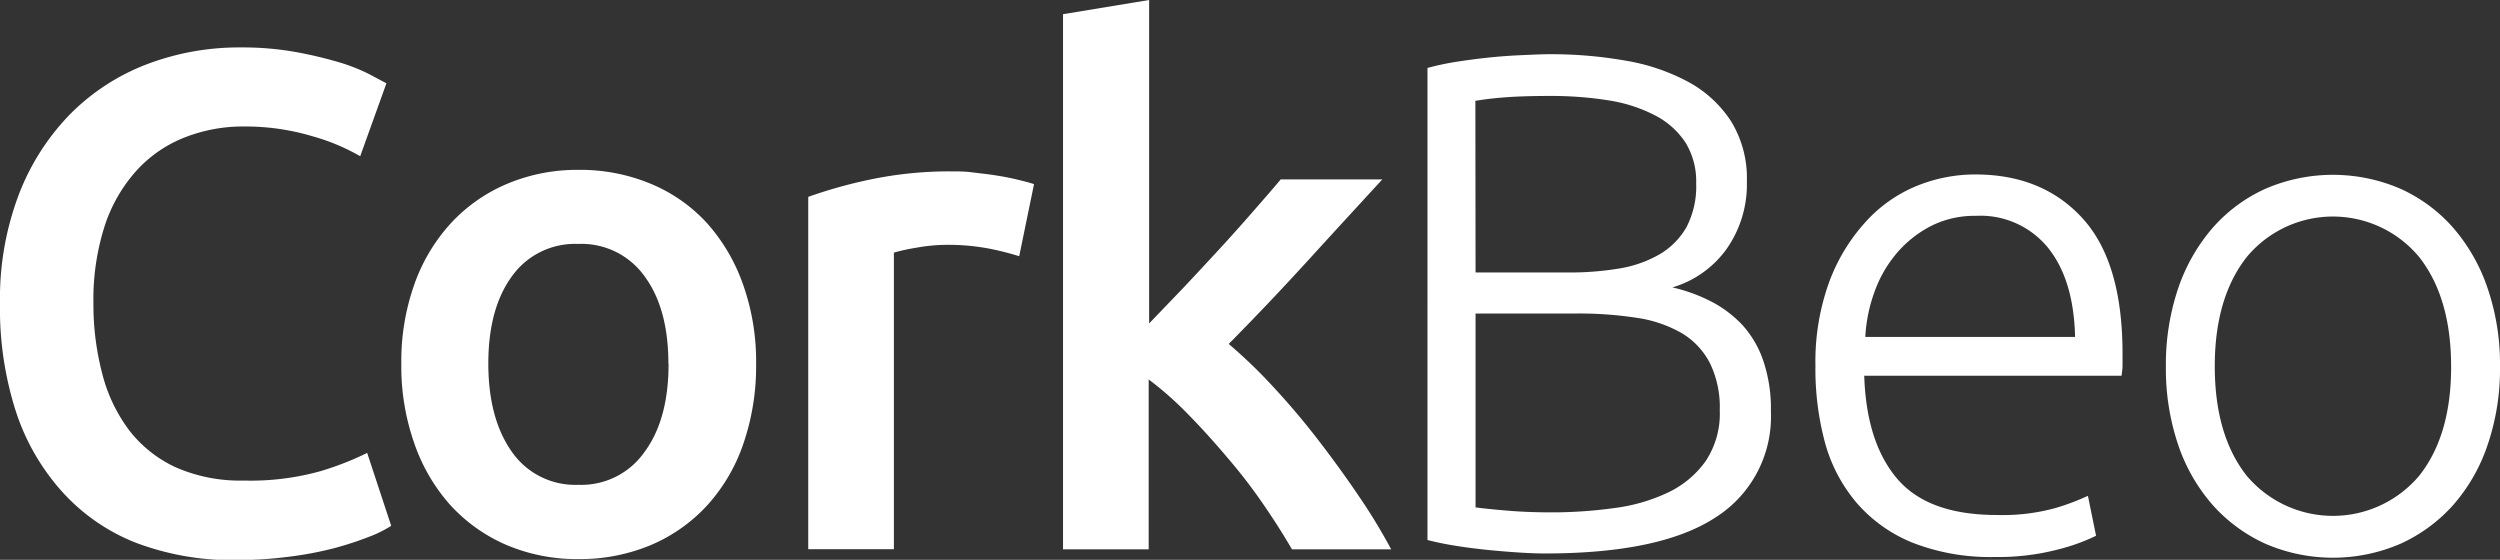 <svg xmlns="http://www.w3.org/2000/svg" viewBox="0 0 276.71 61.96"><rect x="0" y="0" width="276.71" height="61.96" fill="#333333" stroke="none"/><defs><style>.cls-1{fill:#fff;}</style></defs><g id="Layer_2" data-name="Layer 2"><g id="Layer_1-2" data-name="Layer 1"><path class="cls-1" d="M26.16,62a30.21,30.21,0,0,1-11-1.88A21.66,21.66,0,0,1,7,54.56,24.78,24.78,0,0,1,1.8,45.67,37.15,37.15,0,0,1,0,33.6,32.5,32.5,0,0,1,2.08,21.54a26.07,26.07,0,0,1,5.67-8.89,24,24,0,0,1,8.46-5.52A28.69,28.69,0,0,1,26.63,5.25a33.44,33.44,0,0,1,6.11.51,45.45,45.45,0,0,1,4.78,1.13,19.87,19.87,0,0,1,3.37,1.33l1.88,1-2.9,8.07a22.91,22.91,0,0,0-5.36-2.23A25.82,25.82,0,0,0,27,14a17.62,17.62,0,0,0-6.58,1.22,14.22,14.22,0,0,0-5.29,3.64A17,17,0,0,0,11.59,25a26.63,26.63,0,0,0-1.25,8.54,30.22,30.22,0,0,0,1,7.91,17.63,17.63,0,0,0,3,6.23,13.83,13.83,0,0,0,5.17,4.07A17.76,17.76,0,0,0,27,53.19a28.68,28.68,0,0,0,8.54-1.06,33.25,33.25,0,0,0,5.1-2l2.66,8.07a13.16,13.16,0,0,1-2.55,1.25A35.79,35.79,0,0,1,37,60.67a38.7,38.7,0,0,1-4.93.94A47.2,47.2,0,0,1,26.16,62Z"/><path class="cls-1" d="M83.69,40.26a26.42,26.42,0,0,1-1.41,8.85,19.46,19.46,0,0,1-4,6.82,18,18,0,0,1-6.22,4.39,20.21,20.21,0,0,1-8,1.56,19.88,19.88,0,0,1-8-1.56,18.13,18.13,0,0,1-6.19-4.39,20,20,0,0,1-4-6.82,25.67,25.67,0,0,1-1.45-8.85,25.4,25.4,0,0,1,1.45-8.81,19.7,19.7,0,0,1,4.07-6.78,18,18,0,0,1,6.23-4.34A20,20,0,0,1,64,18.8a20.33,20.33,0,0,1,8,1.53,17.58,17.58,0,0,1,6.23,4.34,20.25,20.25,0,0,1,4,6.78A25.4,25.4,0,0,1,83.69,40.26Zm-9.71,0q0-6.1-2.63-9.67A8.57,8.57,0,0,0,64,27a8.57,8.57,0,0,0-7.33,3.57q-2.62,3.57-2.62,9.67t2.62,9.79A8.53,8.53,0,0,0,64,53.66a8.53,8.53,0,0,0,7.32-3.61Q74,46.45,74,40.26Z"/><path class="cls-1" d="M112.81,28.36a31.18,31.18,0,0,0-3.26-.83,24.4,24.4,0,0,0-4.81-.43,18.9,18.9,0,0,0-3.33.32,21.92,21.92,0,0,0-2.47.54V60.79H89.46v-39a52.12,52.12,0,0,1,6.86-1.92,42.71,42.71,0,0,1,9.12-.9c.63,0,1.36,0,2.2.11s1.67.19,2.5.32,1.65.28,2.43.47,1.41.35,1.88.51Z"/><path class="cls-1" d="M127.19,35.8l3.84-4c1.35-1.43,2.68-2.87,4-4.3s2.55-2.82,3.72-4.16,2.18-2.49,3-3.48H153Q149,24.2,144.71,28.9T136,38.07a55.88,55.88,0,0,1,4.92,4.74q2.58,2.77,5,5.91T150.46,55a63.52,63.52,0,0,1,3.52,5.8H143q-1.41-2.43-3.25-5.1t-4-5.17q-2.12-2.51-4.3-4.73a36.93,36.93,0,0,0-4.31-3.8v18.8h-9.48V1.57L127.19,0Z"/><path class="cls-1" d="M171,61.26q-1.34,0-3.09-.12c-1.18-.08-2.38-.18-3.61-.31s-2.39-.29-3.48-.47-2-.38-2.82-.59V7.52a30.34,30.34,0,0,1,3.13-.67c1.15-.18,2.34-.34,3.57-.47s2.42-.22,3.6-.27S170.58,6,171.57,6a47.53,47.53,0,0,1,8.34.71,22.44,22.44,0,0,1,6.93,2.34,13.06,13.06,0,0,1,4.74,4.34,12,12,0,0,1,1.77,6.69,12.41,12.41,0,0,1-2.24,7.47,11.29,11.29,0,0,1-6,4.26,18.51,18.51,0,0,1,4.31,1.57A12.84,12.84,0,0,1,192.88,36,11.28,11.28,0,0,1,195.19,40a16.52,16.52,0,0,1,.82,5.53,13.21,13.21,0,0,1-6.11,11.73Q183.8,61.26,171,61.26Zm-7.68-31.1h10.34a33.12,33.12,0,0,0,5.49-.43,13.15,13.15,0,0,0,4.5-1.56,8.23,8.23,0,0,0,3-3,9.74,9.74,0,0,0,1.09-4.88,8.2,8.2,0,0,0-1.17-4.49,8.85,8.85,0,0,0-3.33-3,16.63,16.63,0,0,0-5.13-1.68,40.21,40.21,0,0,0-6.58-.5c-1.93,0-3.57.05-4.9.15s-2.44.24-3.33.39Zm0,4.54V56.16c.79.11,2,.23,3.53.36s3.16.19,4.78.19a50.22,50.22,0,0,0,7-.47,19.66,19.66,0,0,0,6-1.73,10.75,10.75,0,0,0,4.15-3.46,9.47,9.47,0,0,0,1.57-5.66,11.12,11.12,0,0,0-1.1-5.22,8.3,8.3,0,0,0-3.13-3.31,14.13,14.13,0,0,0-5-1.69,42.07,42.07,0,0,0-6.55-.47Z"/><path class="cls-1" d="M200.94,40.5a25.86,25.86,0,0,1,1.52-9.28,20.31,20.31,0,0,1,4-6.62,15.58,15.58,0,0,1,5.64-4,17.17,17.17,0,0,1,6.54-1.29q7.44,0,11.87,4.86t4.42,15c0,.41,0,.83,0,1.25s-.06.81-.11,1.17H206.34Q206.58,49,210,53t11,4a21.87,21.87,0,0,0,6.58-.79,26.28,26.28,0,0,0,3.52-1.33L232,59.3a21.31,21.31,0,0,1-4.11,1.49,26.11,26.11,0,0,1-7.09.86,23.63,23.63,0,0,1-9.08-1.57,16.21,16.21,0,0,1-6.19-4.39A17.33,17.33,0,0,1,202,49,31.24,31.24,0,0,1,200.94,40.5Zm28.74-3.21q-.15-6.34-3-9.87a9.64,9.64,0,0,0-8-3.53,10.68,10.68,0,0,0-4.9,1.1,12.45,12.45,0,0,0-3.76,2.94,13.6,13.6,0,0,0-2.5,4.26,17.1,17.1,0,0,0-1.06,5.1Z"/><path class="cls-1" d="M276.71,40.58a26,26,0,0,1-1.38,8.69,19.43,19.43,0,0,1-3.83,6.66,17.5,17.5,0,0,1-5.84,4.27,18.85,18.85,0,0,1-14.88,0,17.5,17.5,0,0,1-5.84-4.27,19.61,19.61,0,0,1-3.84-6.66,26.27,26.27,0,0,1-1.37-8.69,26.29,26.29,0,0,1,1.37-8.7,20.1,20.1,0,0,1,3.84-6.7,17.18,17.18,0,0,1,5.84-4.3,18.85,18.85,0,0,1,14.88,0,17.18,17.18,0,0,1,5.84,4.3,19.91,19.91,0,0,1,3.83,6.7A26,26,0,0,1,276.71,40.58Zm-5.41,0q0-7.61-3.52-12.11a12.4,12.4,0,0,0-19.12,0q-3.53,4.52-3.52,12.11t3.52,12.06a12.48,12.48,0,0,0,19.12,0Q271.31,48.17,271.3,40.58Z"/></g></g></svg>